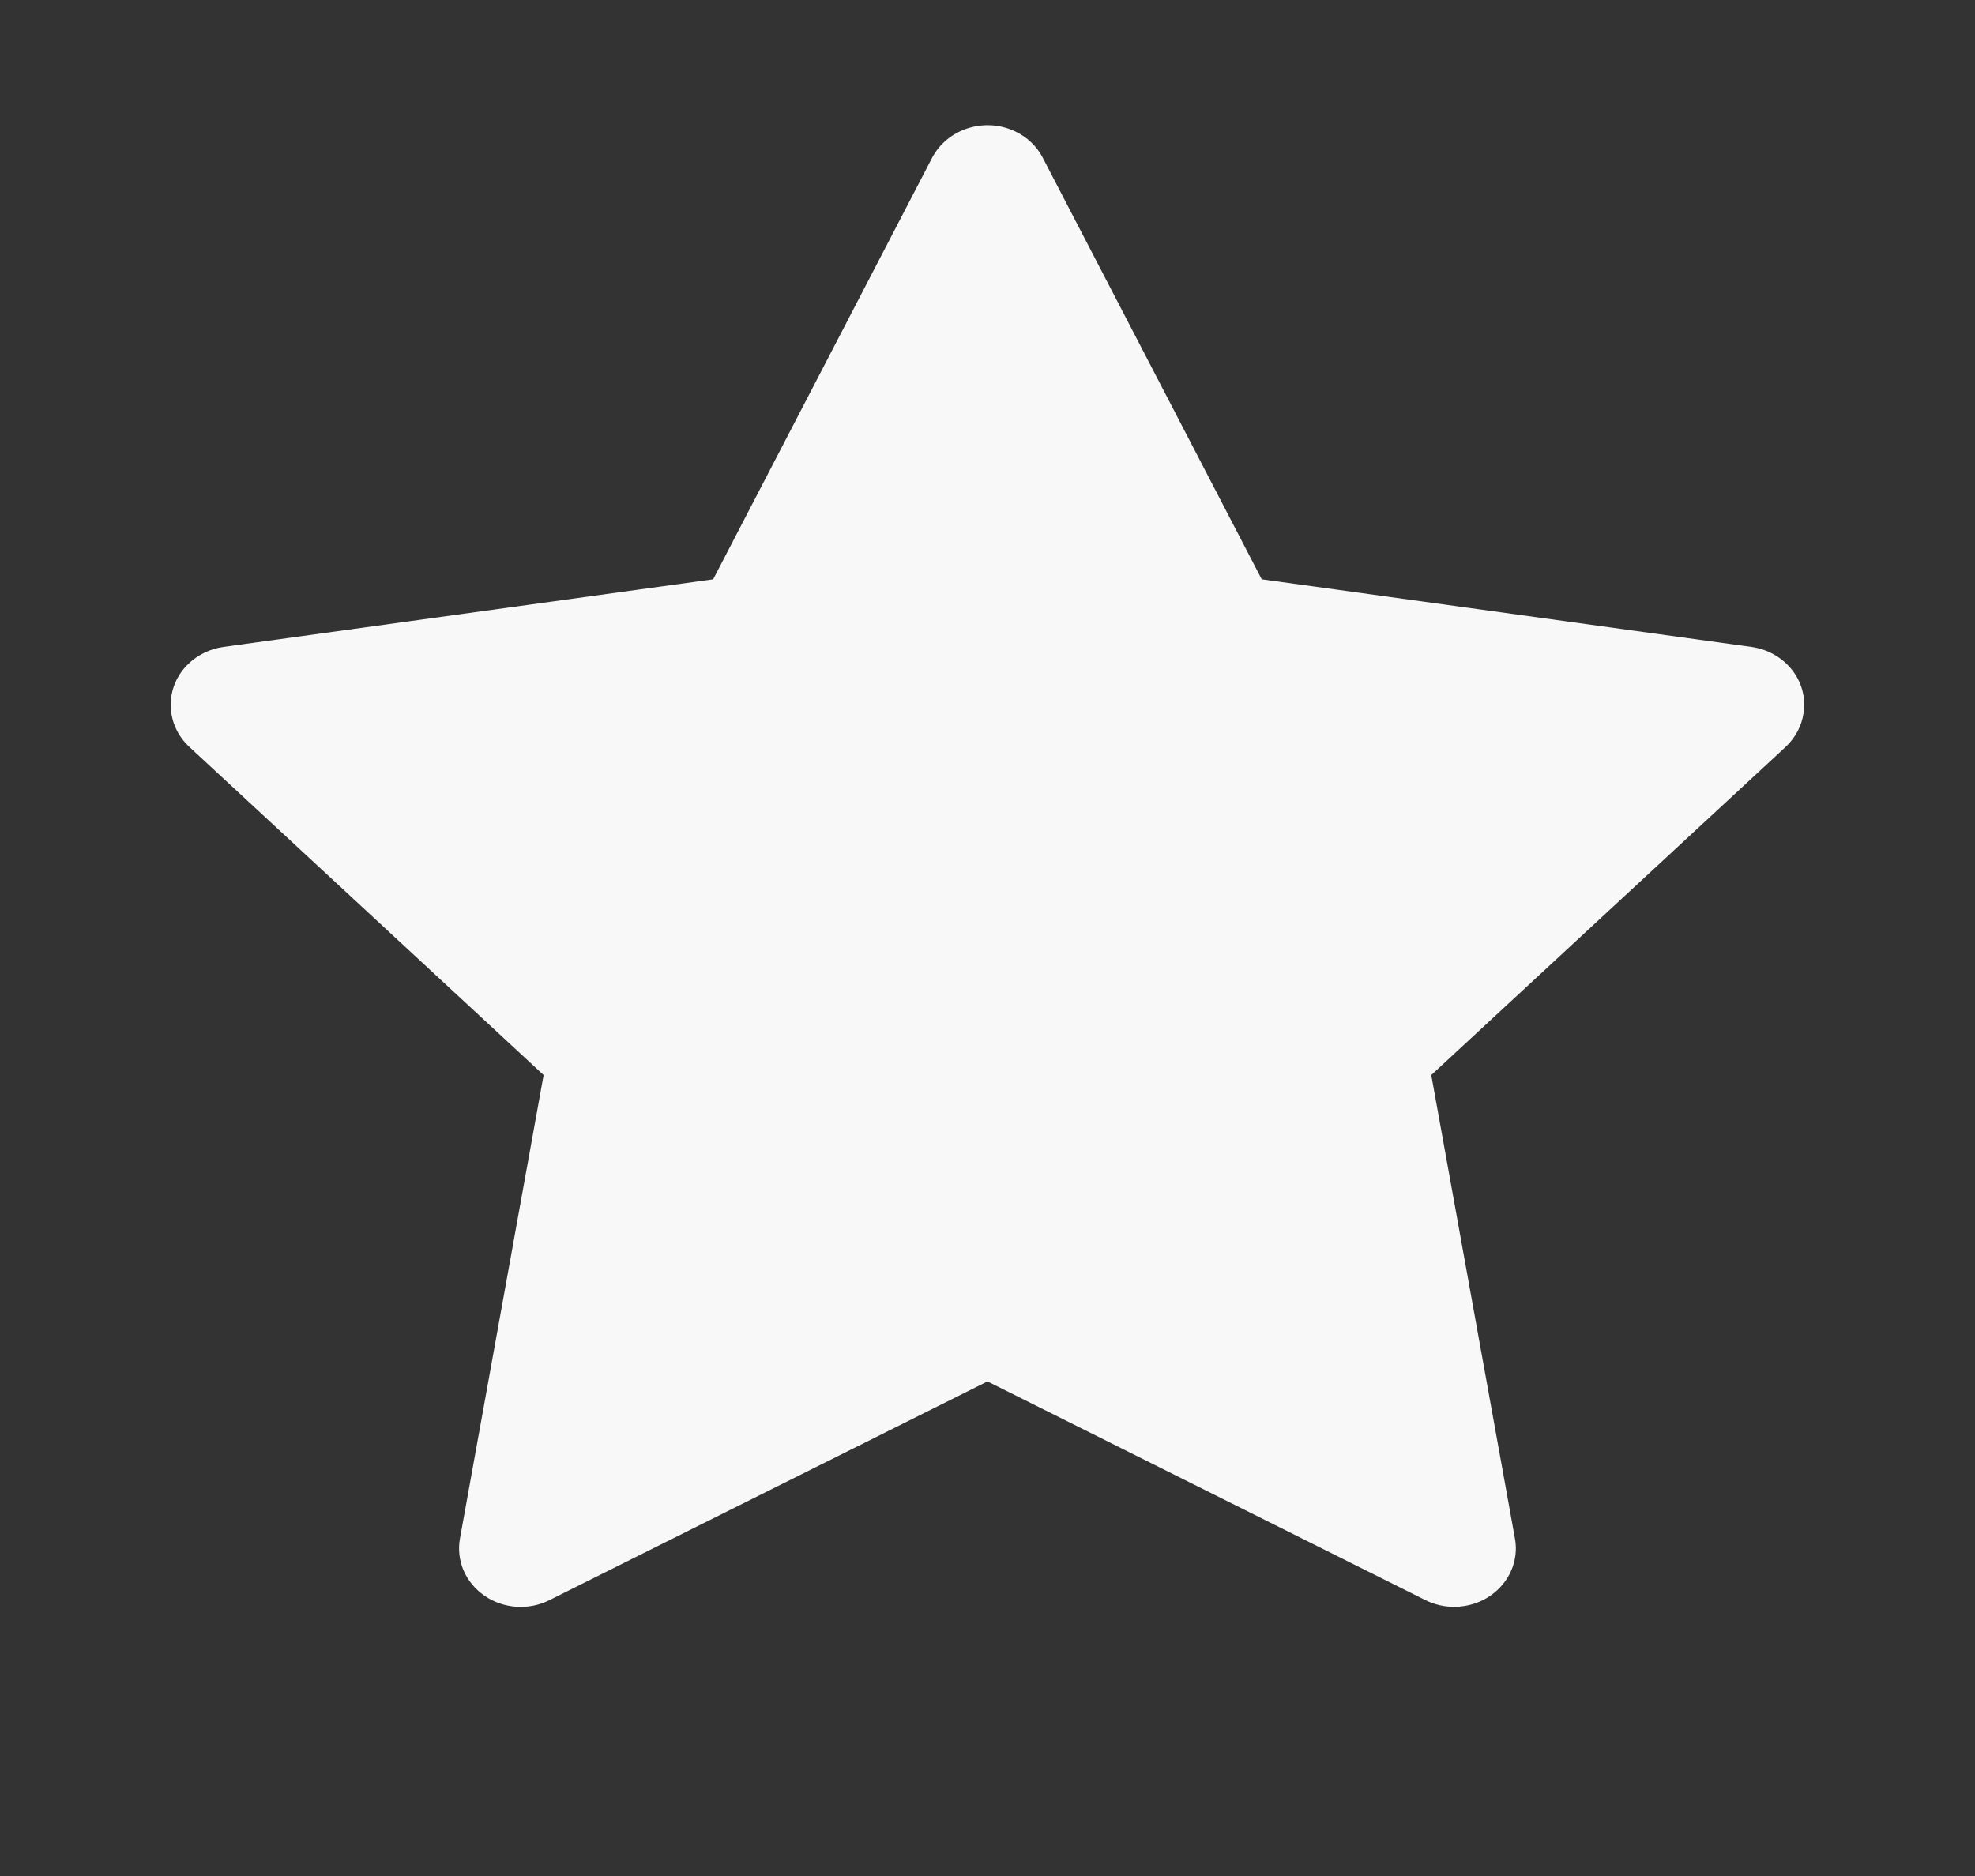 <svg width="20" height="19" viewBox="0 0 20 19" fill="none" xmlns="http://www.w3.org/2000/svg">
<rect x="0" y="0" width="20" height="19" fill="#333333" stroke="none"/>
<g id="ant-design:star-filled">
<path id="Vector" d="M17.736 6.552L12.777 5.867L10.56 1.598C10.5 1.481 10.4 1.386 10.277 1.329C9.968 1.184 9.593 1.305 9.439 1.598L7.222 5.867L2.263 6.552C2.127 6.571 2.002 6.632 1.906 6.725C1.79 6.837 1.726 6.989 1.729 7.147C1.731 7.305 1.799 7.455 1.918 7.565L5.505 10.888L4.658 15.581C4.638 15.69 4.651 15.802 4.694 15.905C4.738 16.007 4.812 16.096 4.906 16.161C5 16.227 5.112 16.265 5.228 16.273C5.345 16.281 5.461 16.258 5.564 16.206L10 13.991L14.435 16.206C14.556 16.267 14.697 16.288 14.832 16.265C15.171 16.21 15.4 15.903 15.341 15.581L14.494 10.888L18.082 7.565C18.179 7.474 18.244 7.355 18.263 7.226C18.316 6.901 18.078 6.6 17.736 6.552Z" fill="#F8F8F8"/>
</g>
</svg>
